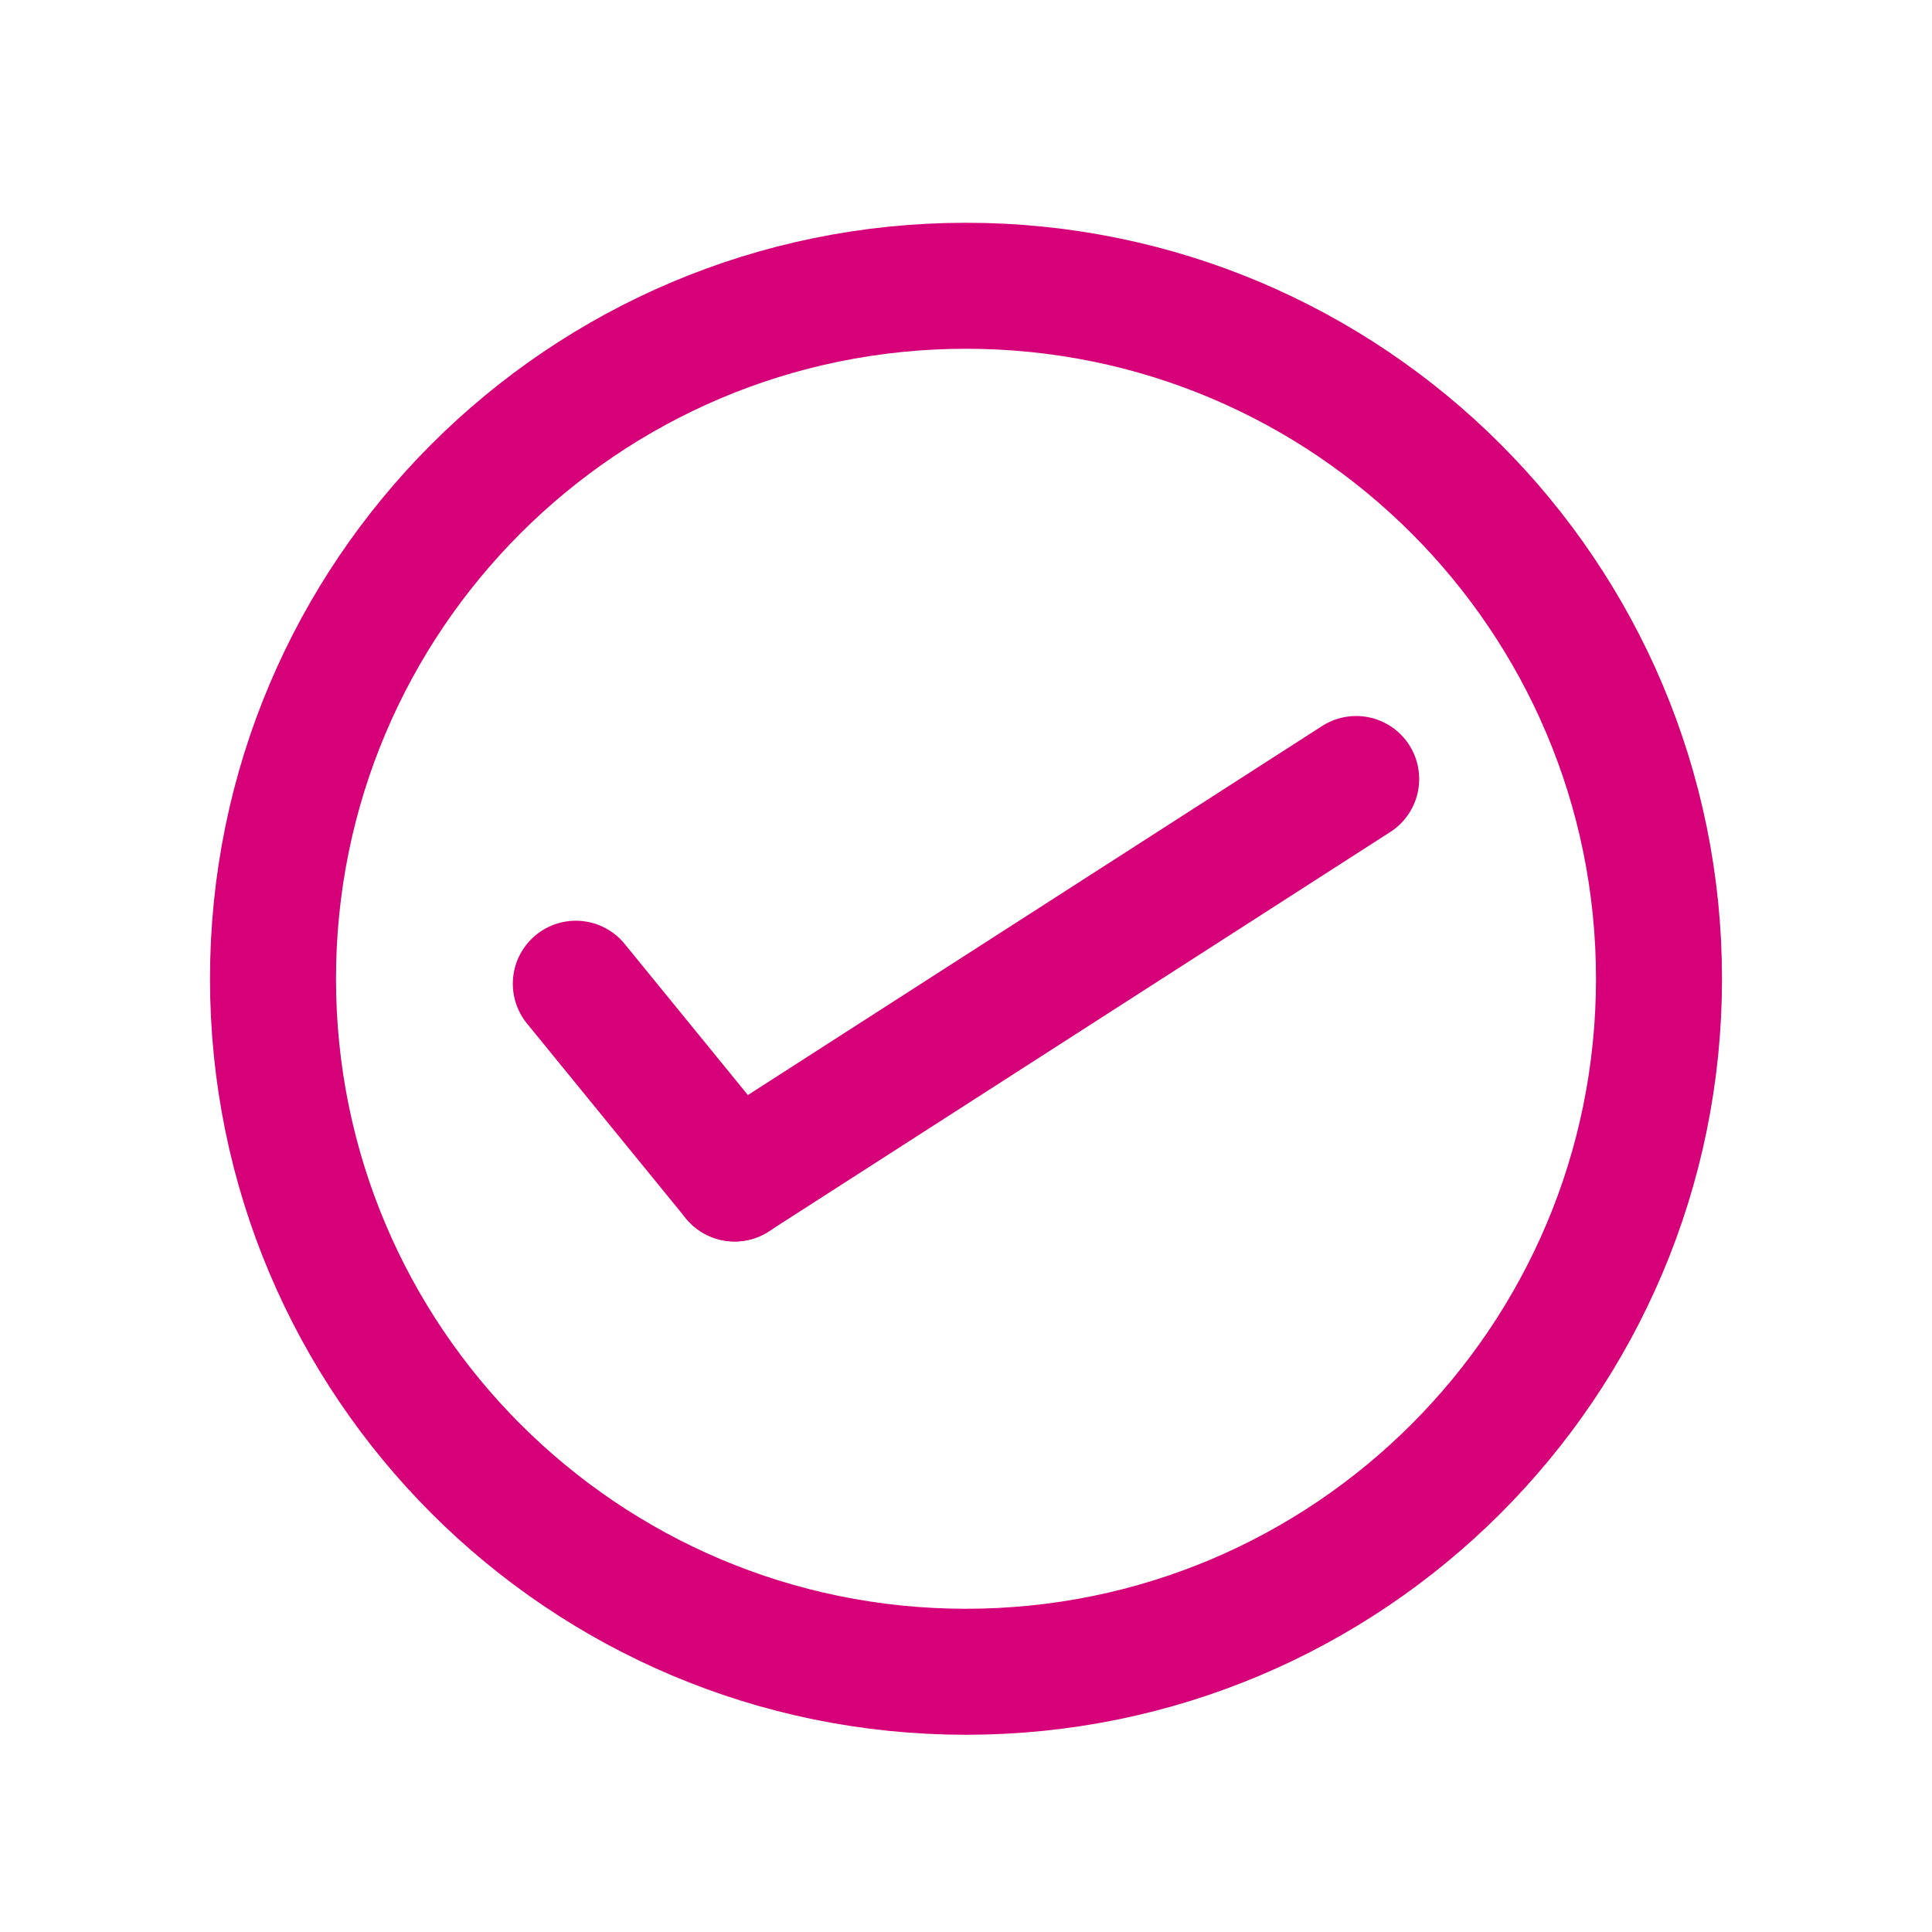 <svg width="23" height="23" viewBox="0 0 23 23" fill="none" xmlns="http://www.w3.org/2000/svg">
<g clip-path="url(#clip0_67_4306)">
<path d="M11.5 19.902C16.056 19.902 19.75 16.209 19.75 11.652C19.75 7.096 16.056 3.402 11.5 3.402C6.944 3.402 3.25 7.096 3.25 11.652C3.25 16.209 6.944 19.902 11.5 19.902Z" stroke="#D60078" stroke-width="1.5" stroke-miterlimit="10"/>
<path d="M6.855 11.711L8.746 14.03" stroke="#D60078" stroke-width="1.5" stroke-linecap="round" stroke-linejoin="round"/>
<path d="M16.145 9.274L8.746 14.029" stroke="#D60078" stroke-width="1.5" stroke-linecap="round" stroke-linejoin="round"/>
</g>
<defs>
<clipPath id="clip0_67_4306">
<rect width="22" height="22" fill="white" transform="translate(0.5 0.652)"/>
</clipPath>
</defs>
</svg>
